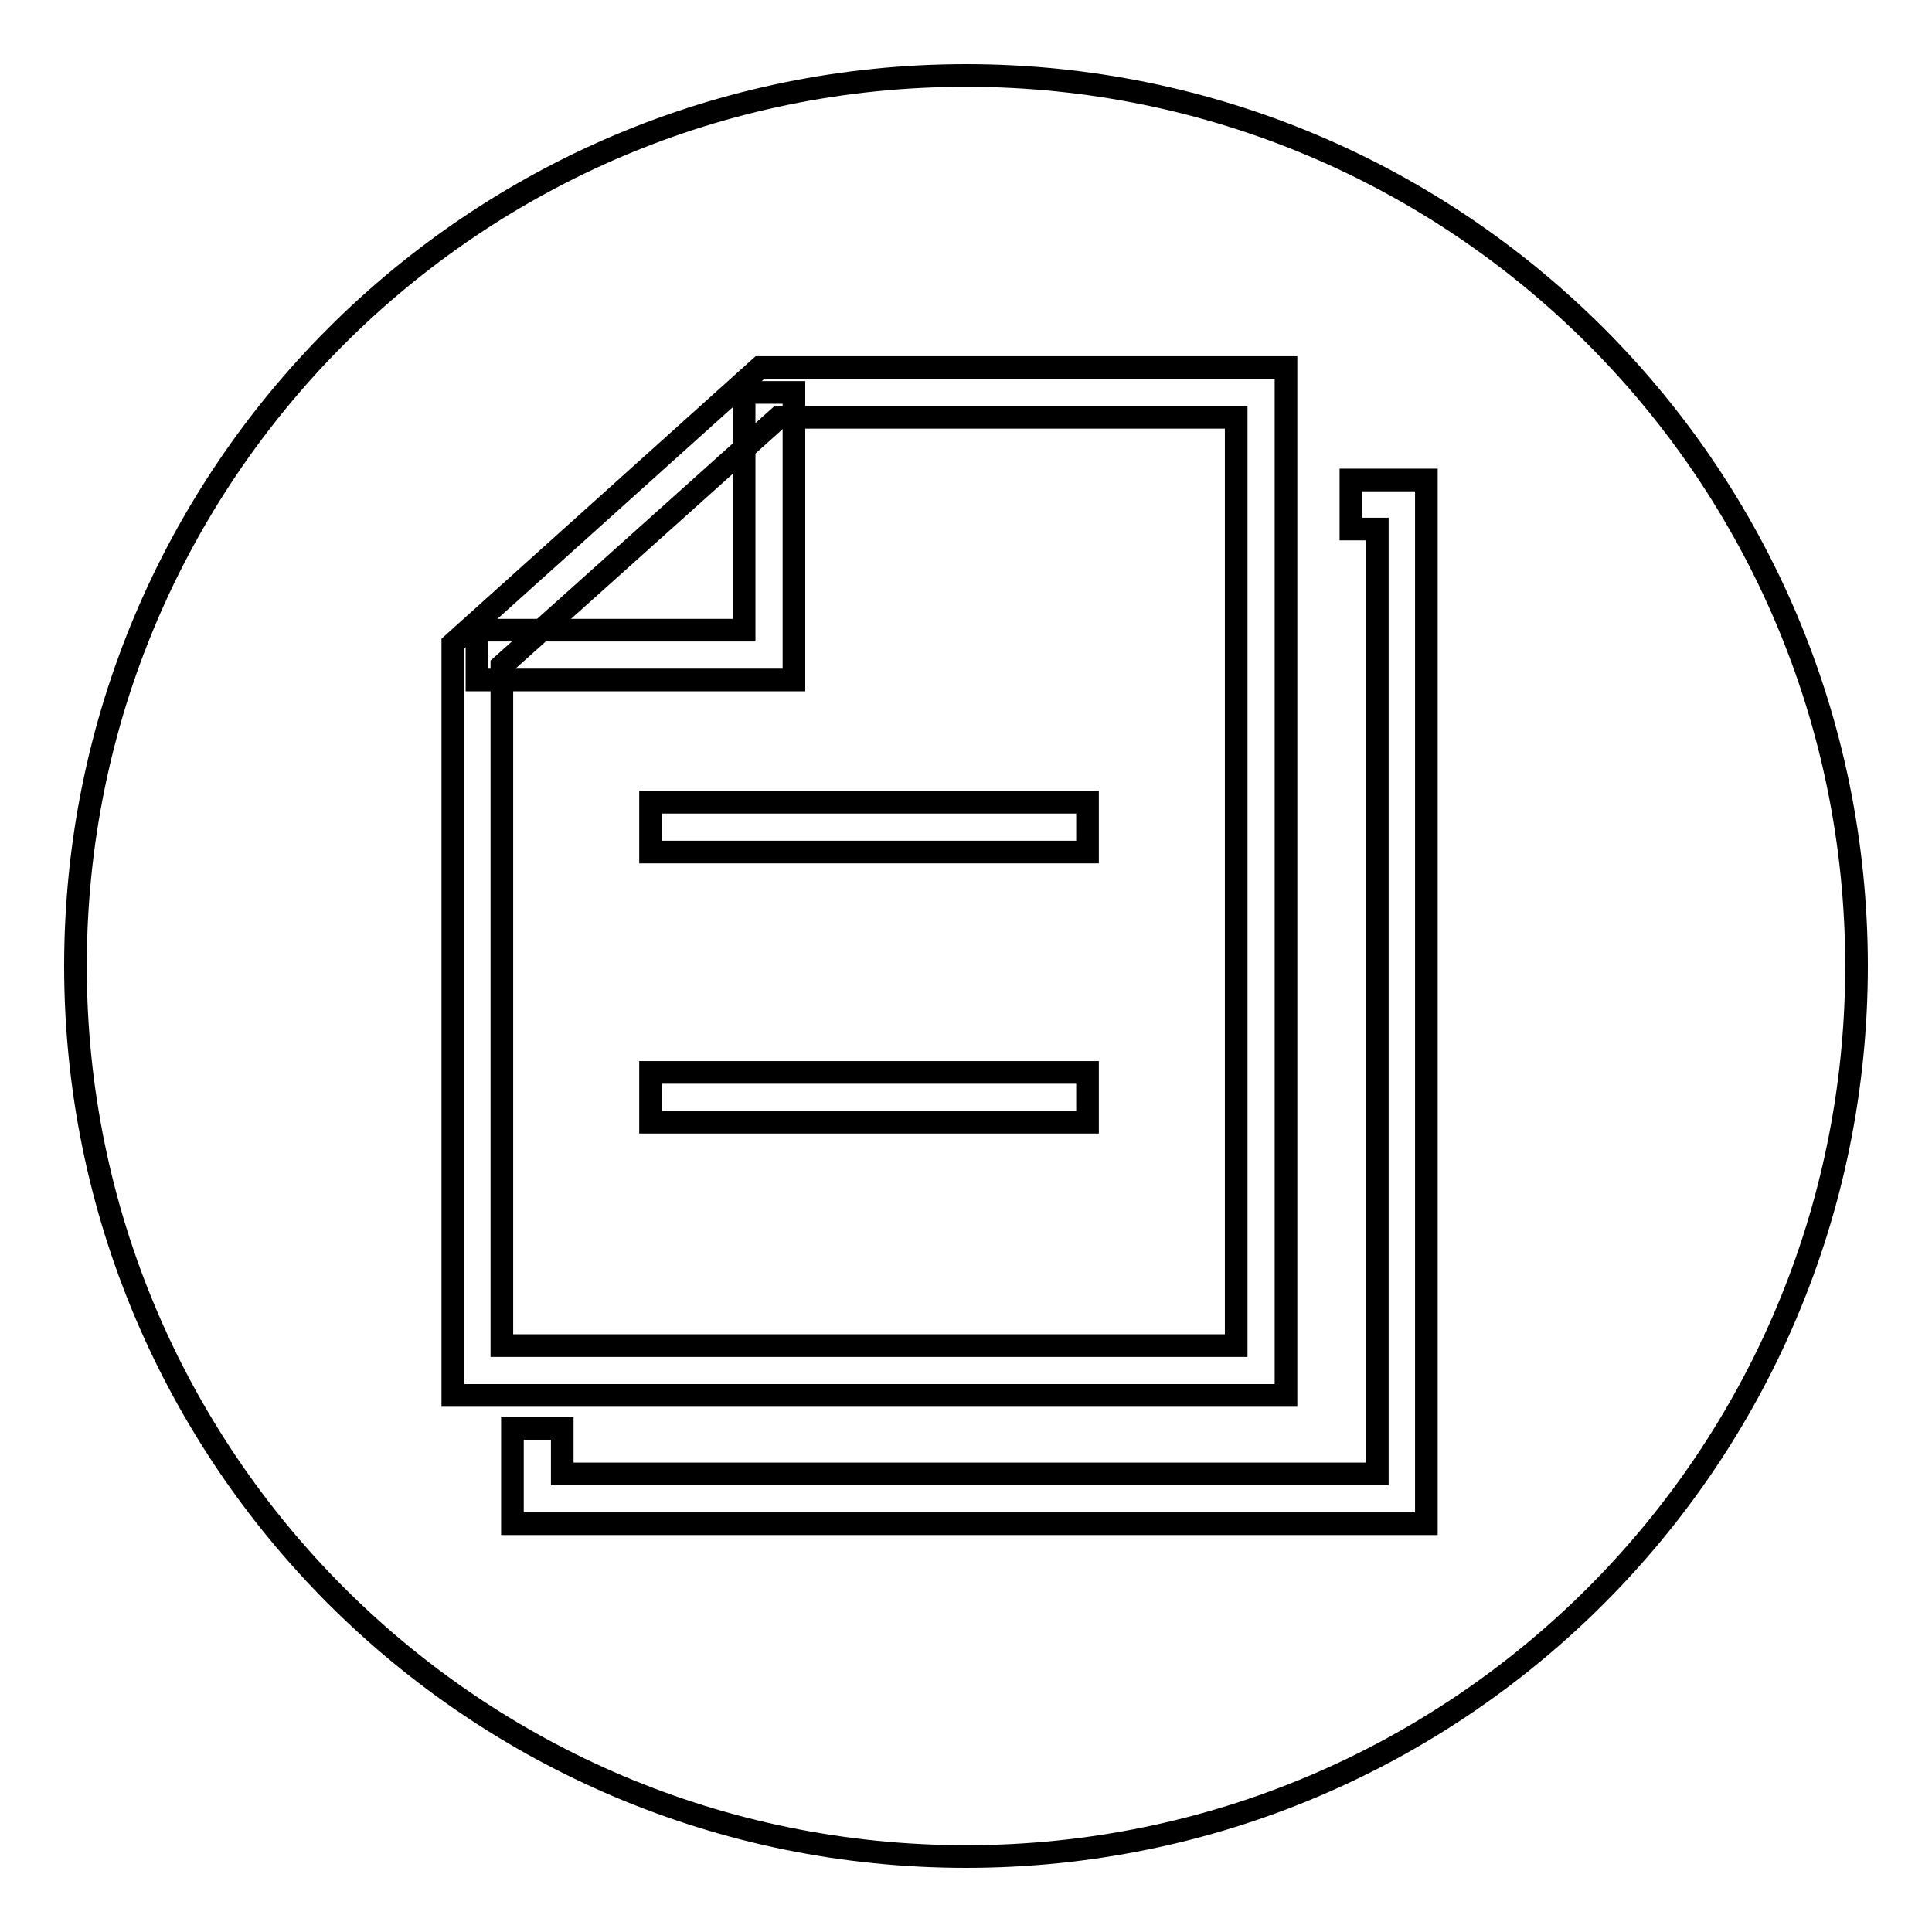 <?xml version="1.0" encoding="utf-8"?>
<!-- Svg Vector Icons : http://www.onlinewebfonts.com/icon -->
<!DOCTYPE svg PUBLIC "-//W3C//DTD SVG 1.1//EN" "http://www.w3.org/Graphics/SVG/1.1/DTD/svg11.dtd">
<svg version="1.1" xmlns="http://www.w3.org/2000/svg" xmlns:xlink="http://www.w3.org/1999/xlink" x="0px" y="0px" viewBox="0 0 256 256" enable-background="new 0 0 256 256" xml:space="preserve">
<g><g><path stroke-width="3" fill-opacity="0" stroke="#000000"  d="M246,128c0,65.2-52.8,118-118,118c-65.2,0-118-52.8-118-118C10,62.8,62.8,10,128,10C193.2,10,246,62.8,246,128z"/><path stroke-width="3" fill-opacity="0" stroke="#000000"  d="M170.4,184.9H60V85.3l40.7-36.6h69.7V184.9L170.4,184.9z M66.5,178.3h97.3v-123h-60.6L66.5,88.2V178.3z"/><path stroke-width="3" fill-opacity="0" stroke="#000000"  d="M105.2,90.1h-42v-6.6h35.4V52h6.6V90.1z"/><path stroke-width="3" fill-opacity="0" stroke="#000000"  d="M189,201.9H67.9v-12.6h6.6v6h108V70.1H179v-6.5h10L189,201.9L189,201.9z"/><path stroke-width="3" fill-opacity="0" stroke="#000000"  d="M86.2,106.3h57.9v6.6H86.2V106.3z"/><path stroke-width="3" fill-opacity="0" stroke="#000000"  d="M86.2,142.1h57.9v6.6H86.2V142.1z"/></g></g>
</svg>